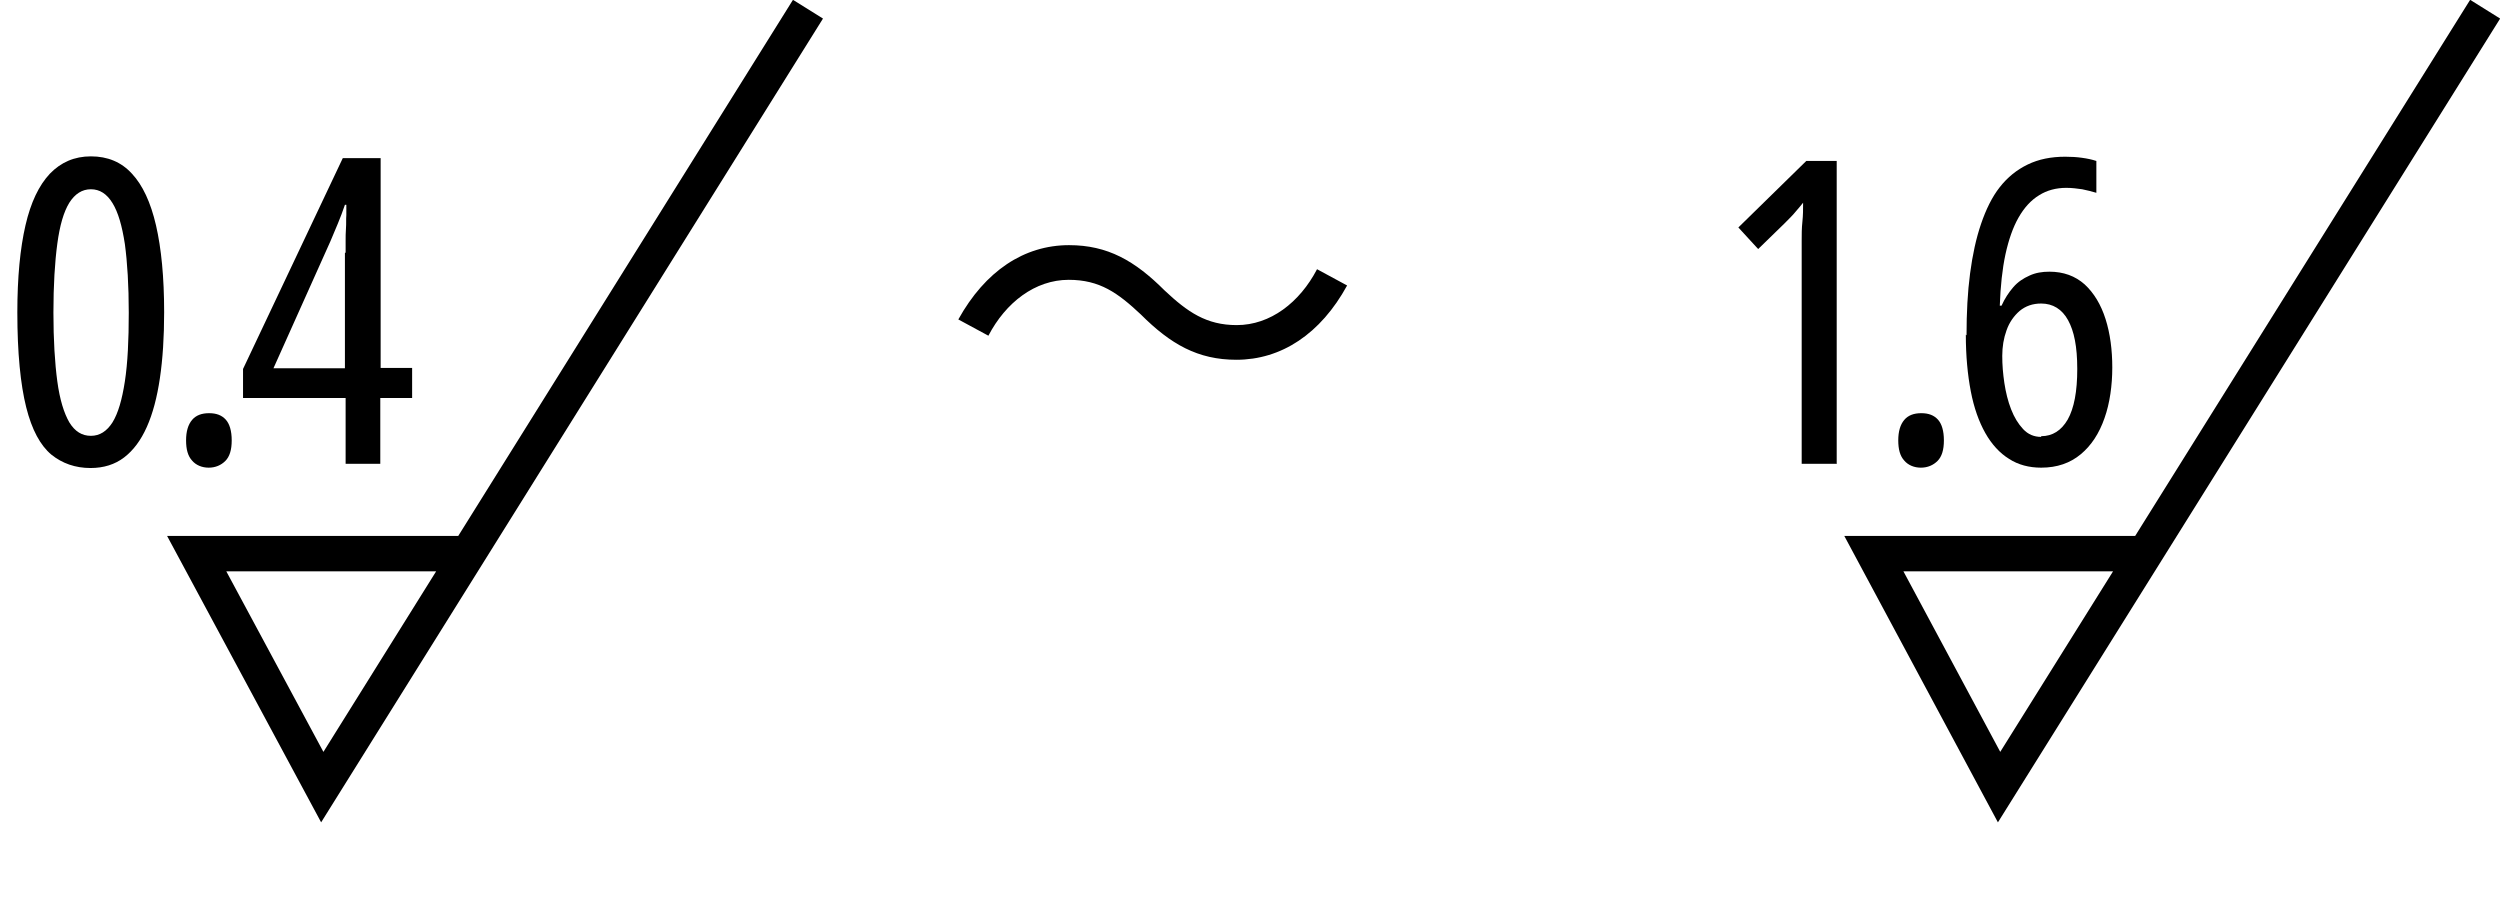 <?xml version="1.0" encoding="UTF-8"?><svg id="b" xmlns="http://www.w3.org/2000/svg" width="70.67" height="25.69" viewBox="0 0 70.67 25.69"><g id="c"><polyline points="22.84 .26 9.11 22.25 5.56 15.65 13.23 15.65" fill="none" stroke="#000" stroke-miterlimit="10"/><path d="M4.64,8.83c0,.7-.04,1.32-.12,1.86-.08.54-.2,1-.37,1.38s-.38.66-.64.86c-.26.2-.58.3-.95.3-.43,0-.8-.13-1.11-.38-.31-.26-.55-.7-.71-1.34s-.25-1.53-.25-2.68c0-.99.08-1.81.23-2.46.15-.65.38-1.13.69-1.46.31-.32.69-.49,1.16-.49s.86.16,1.16.49c.3.32.53.81.68,1.46.15.65.23,1.47.23,2.45ZM1.51,8.83c0,.78.04,1.43.11,1.95s.19.9.34,1.16c.16.26.36.38.61.38s.45-.13.61-.38c.16-.26.27-.64.35-1.16.08-.52.11-1.17.11-1.94s-.04-1.42-.11-1.94c-.08-.52-.19-.9-.35-1.16-.16-.26-.36-.39-.61-.39s-.45.13-.61.38c-.16.26-.27.64-.34,1.16s-.11,1.17-.11,1.95Z"/><path d="M5.26,12.45c0-.26.06-.45.17-.58s.27-.19.48-.19.36.06.47.18.17.32.17.59-.06.46-.18.58-.28.19-.47.19-.36-.07-.47-.2c-.12-.13-.17-.32-.17-.57Z"/><path d="M11.64,11.25h-.89v1.86h-.98v-1.86h-2.9v-.82l2.82-5.96h1.07v5.93h.89v.85ZM9.77,7.14c0-.1,0-.2,0-.32,0-.12,0-.24.01-.37s0-.25.01-.37c0-.12,0-.21,0-.29h-.04c-.06.18-.13.36-.2.53-.07.17-.14.34-.21.5l-1.61,3.59h2.02v-3.26Z"/><polyline points="70.25 .26 56.51 22.25 52.97 15.65 60.63 15.65" fill="none" stroke="#000" stroke-miterlimit="10"/><path d="M51.93,13.11h-1v-5.77c0-.18,0-.35,0-.53,0-.18,0-.36.02-.54s.02-.36.02-.54c-.05.06-.11.14-.2.24-.08.1-.19.21-.33.35l-.74.72-.56-.61,1.92-1.88h.86v8.57Z"/><path d="M53.66,12.45c0-.26.06-.45.17-.58s.27-.19.48-.19.36.06.47.18.17.32.17.59-.06.46-.18.58-.28.19-.47.19-.36-.07-.47-.2c-.12-.13-.17-.32-.17-.57Z"/><path d="M55.59,9.48c0-.64.03-1.22.1-1.75s.17-.99.31-1.4c.14-.41.31-.76.53-1.04.22-.28.48-.49.79-.64.31-.15.66-.22,1.06-.22.17,0,.33.01.47.03.15.02.29.05.41.09v.9c-.13-.04-.26-.07-.4-.1-.14-.02-.29-.04-.45-.04-.29,0-.55.07-.77.21-.23.14-.42.35-.58.63-.16.28-.28.63-.37,1.04-.09.42-.14.9-.16,1.45h.05c.09-.2.2-.37.33-.52s.28-.25.46-.33c.17-.08.36-.11.56-.11.4,0,.73.12,1,.36.26.24.46.57.59.98s.19.87.19,1.37-.07,1.01-.22,1.43c-.15.43-.37.77-.67,1.02s-.67.38-1.12.38c-.34,0-.65-.08-.91-.25-.26-.16-.49-.41-.67-.73-.18-.32-.32-.71-.41-1.18-.09-.47-.14-1-.14-1.6ZM57.7,12.33c.32,0,.57-.16.75-.47.18-.32.27-.79.27-1.43s-.09-1.07-.26-1.38c-.17-.31-.43-.47-.76-.47-.24,0-.44.07-.61.21-.16.14-.29.32-.37.55-.08.22-.12.46-.12.72s.02.5.06.77c.04.26.1.51.19.74s.2.41.34.56.31.22.51.22Z"/><path d="M30.21,7.91c-.95,0-1.78.64-2.27,1.58l-.85-.46c.76-1.37,1.86-2.1,3.13-2.1,1.09,0,1.86.44,2.7,1.28.65.61,1.18.98,2.04.98.95,0,1.78-.64,2.27-1.58l.85.46c-.75,1.37-1.86,2.1-3.13,2.1-1.09,0-1.86-.44-2.7-1.28-.65-.61-1.16-.98-2.04-.98Z"/></g></svg>